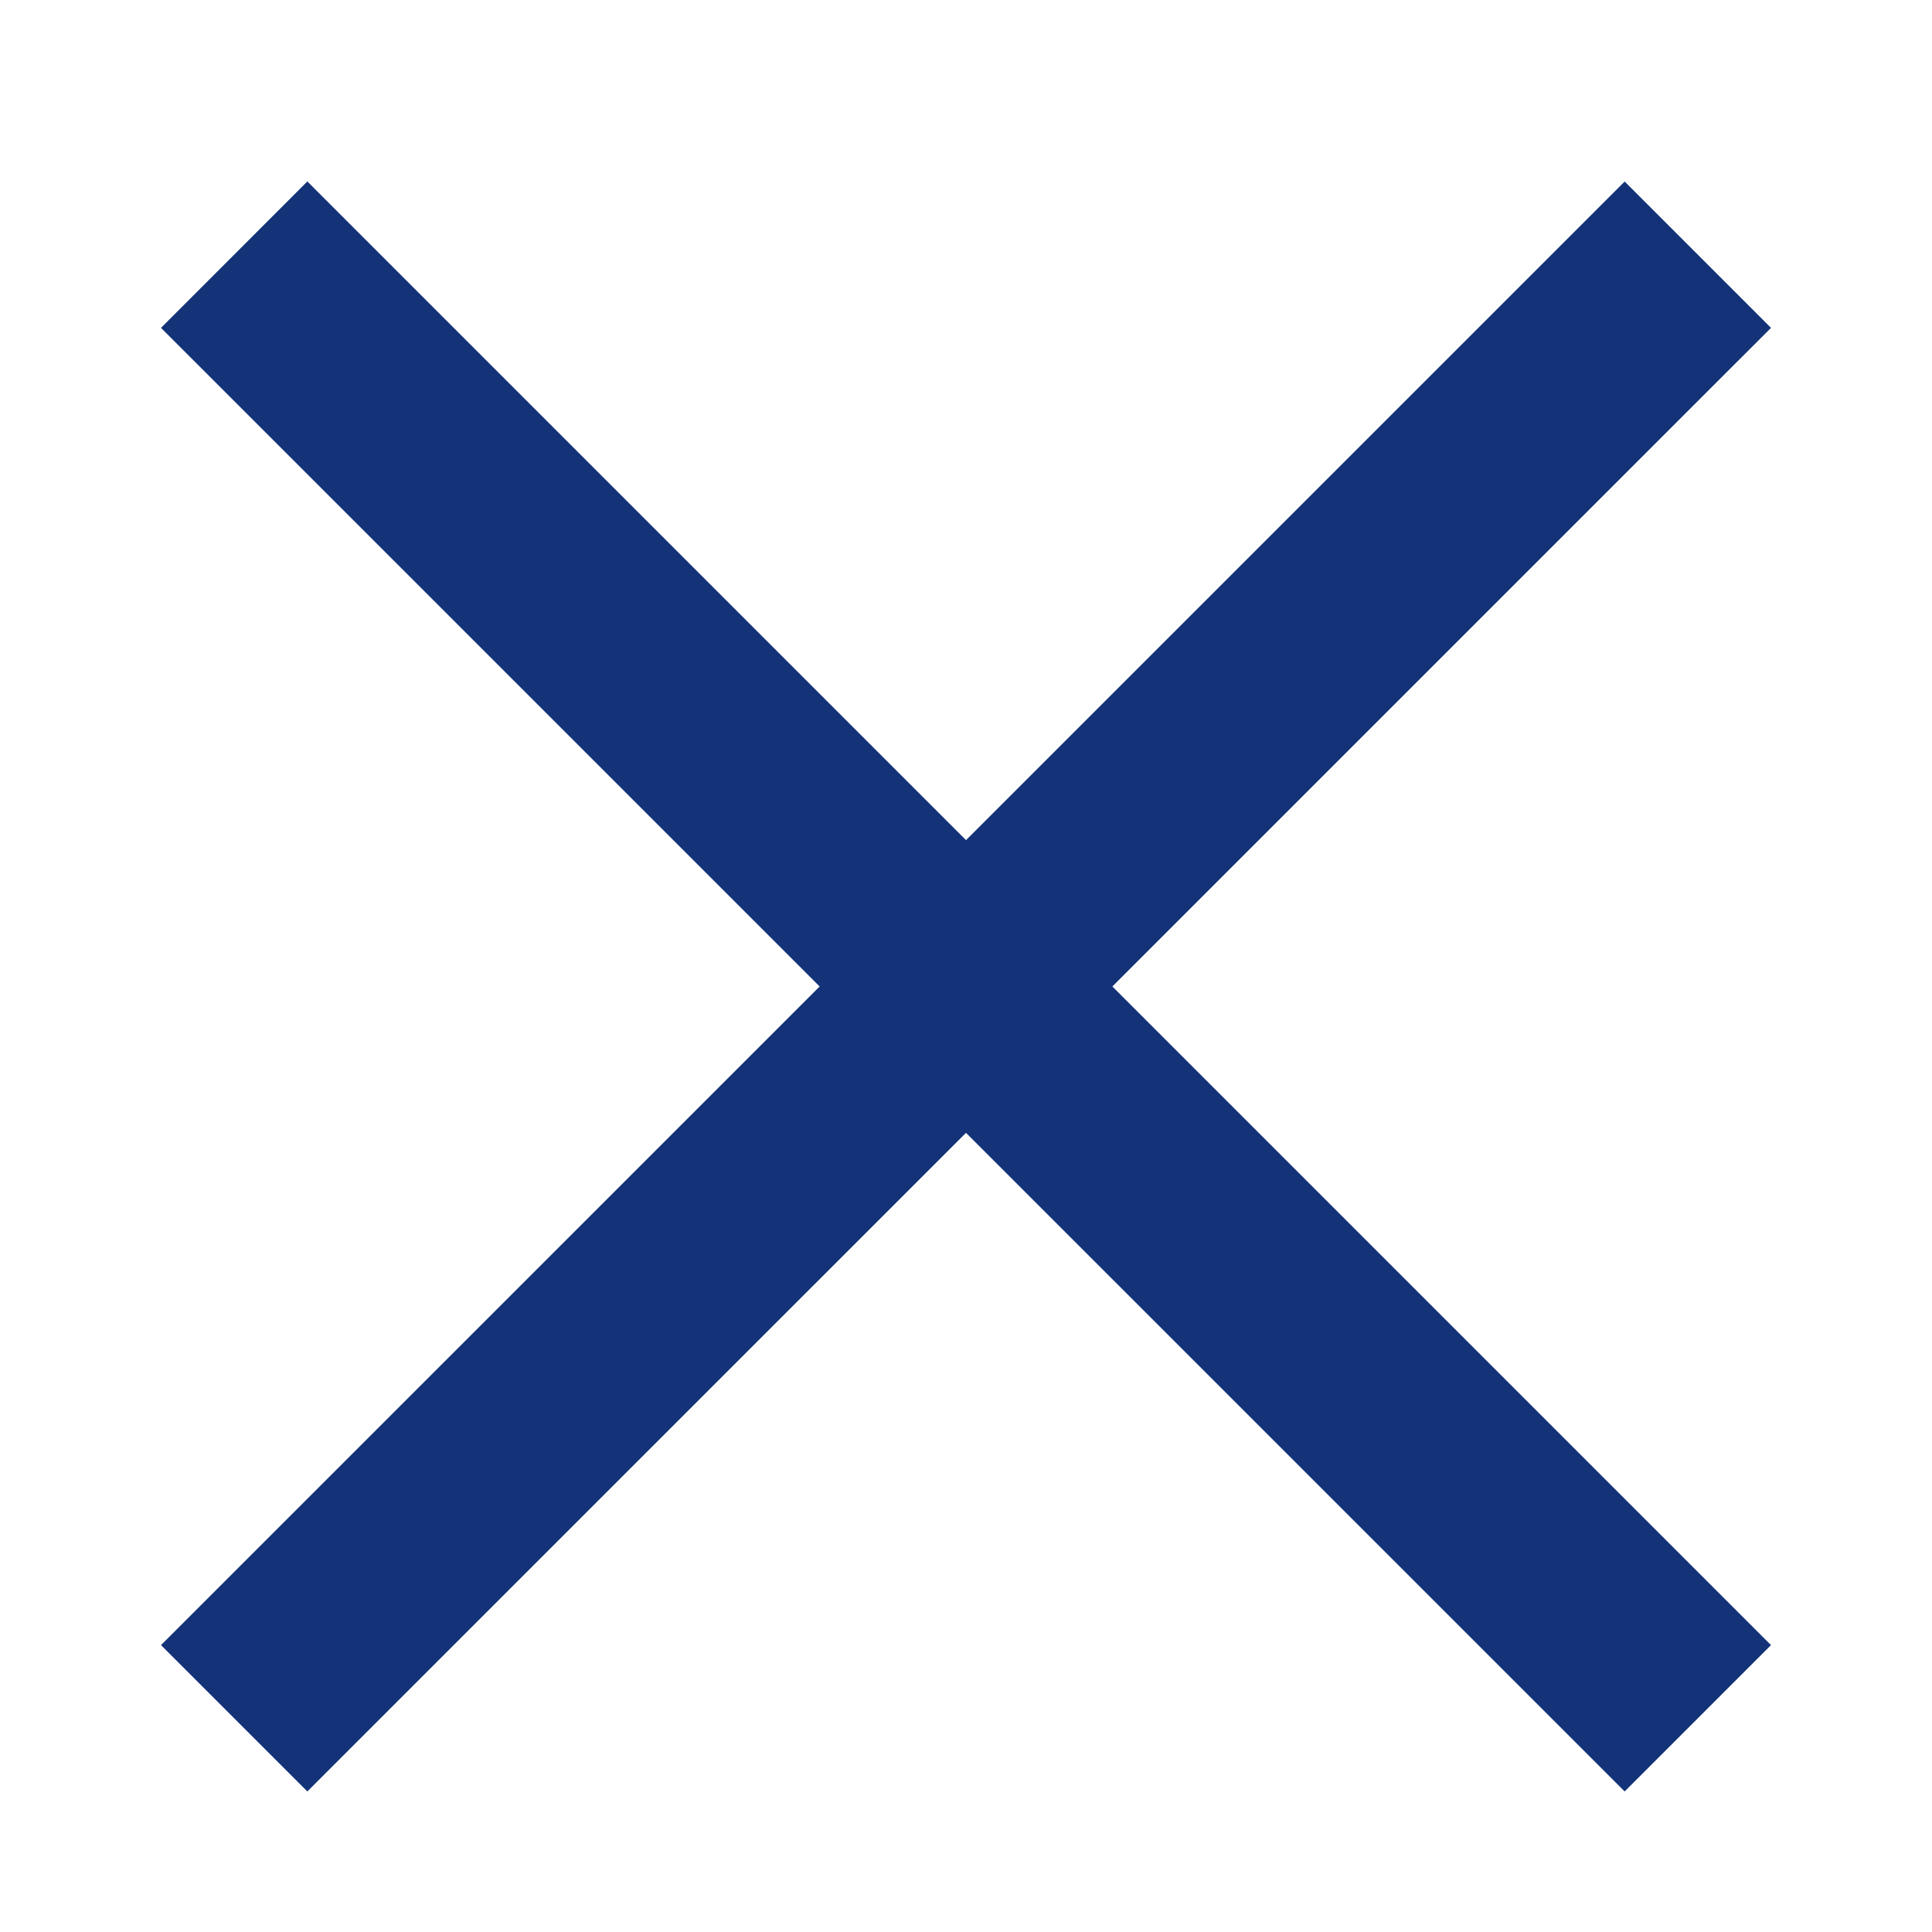 <svg width="24" height="24" viewBox="0 0 24 24" fill="none" xmlns="http://www.w3.org/2000/svg">
<path fill-rule="evenodd" clip-rule="evenodd" d="M3.818 22.254L22 4.073L20.182 2.255L2 20.436L3.818 22.254Z" fill="#133278"/>
<path fill-rule="evenodd" clip-rule="evenodd" d="M20.182 22.254L2 4.073L3.818 2.254L22 20.436L20.182 22.254Z" fill="#133278"/>
</svg>
